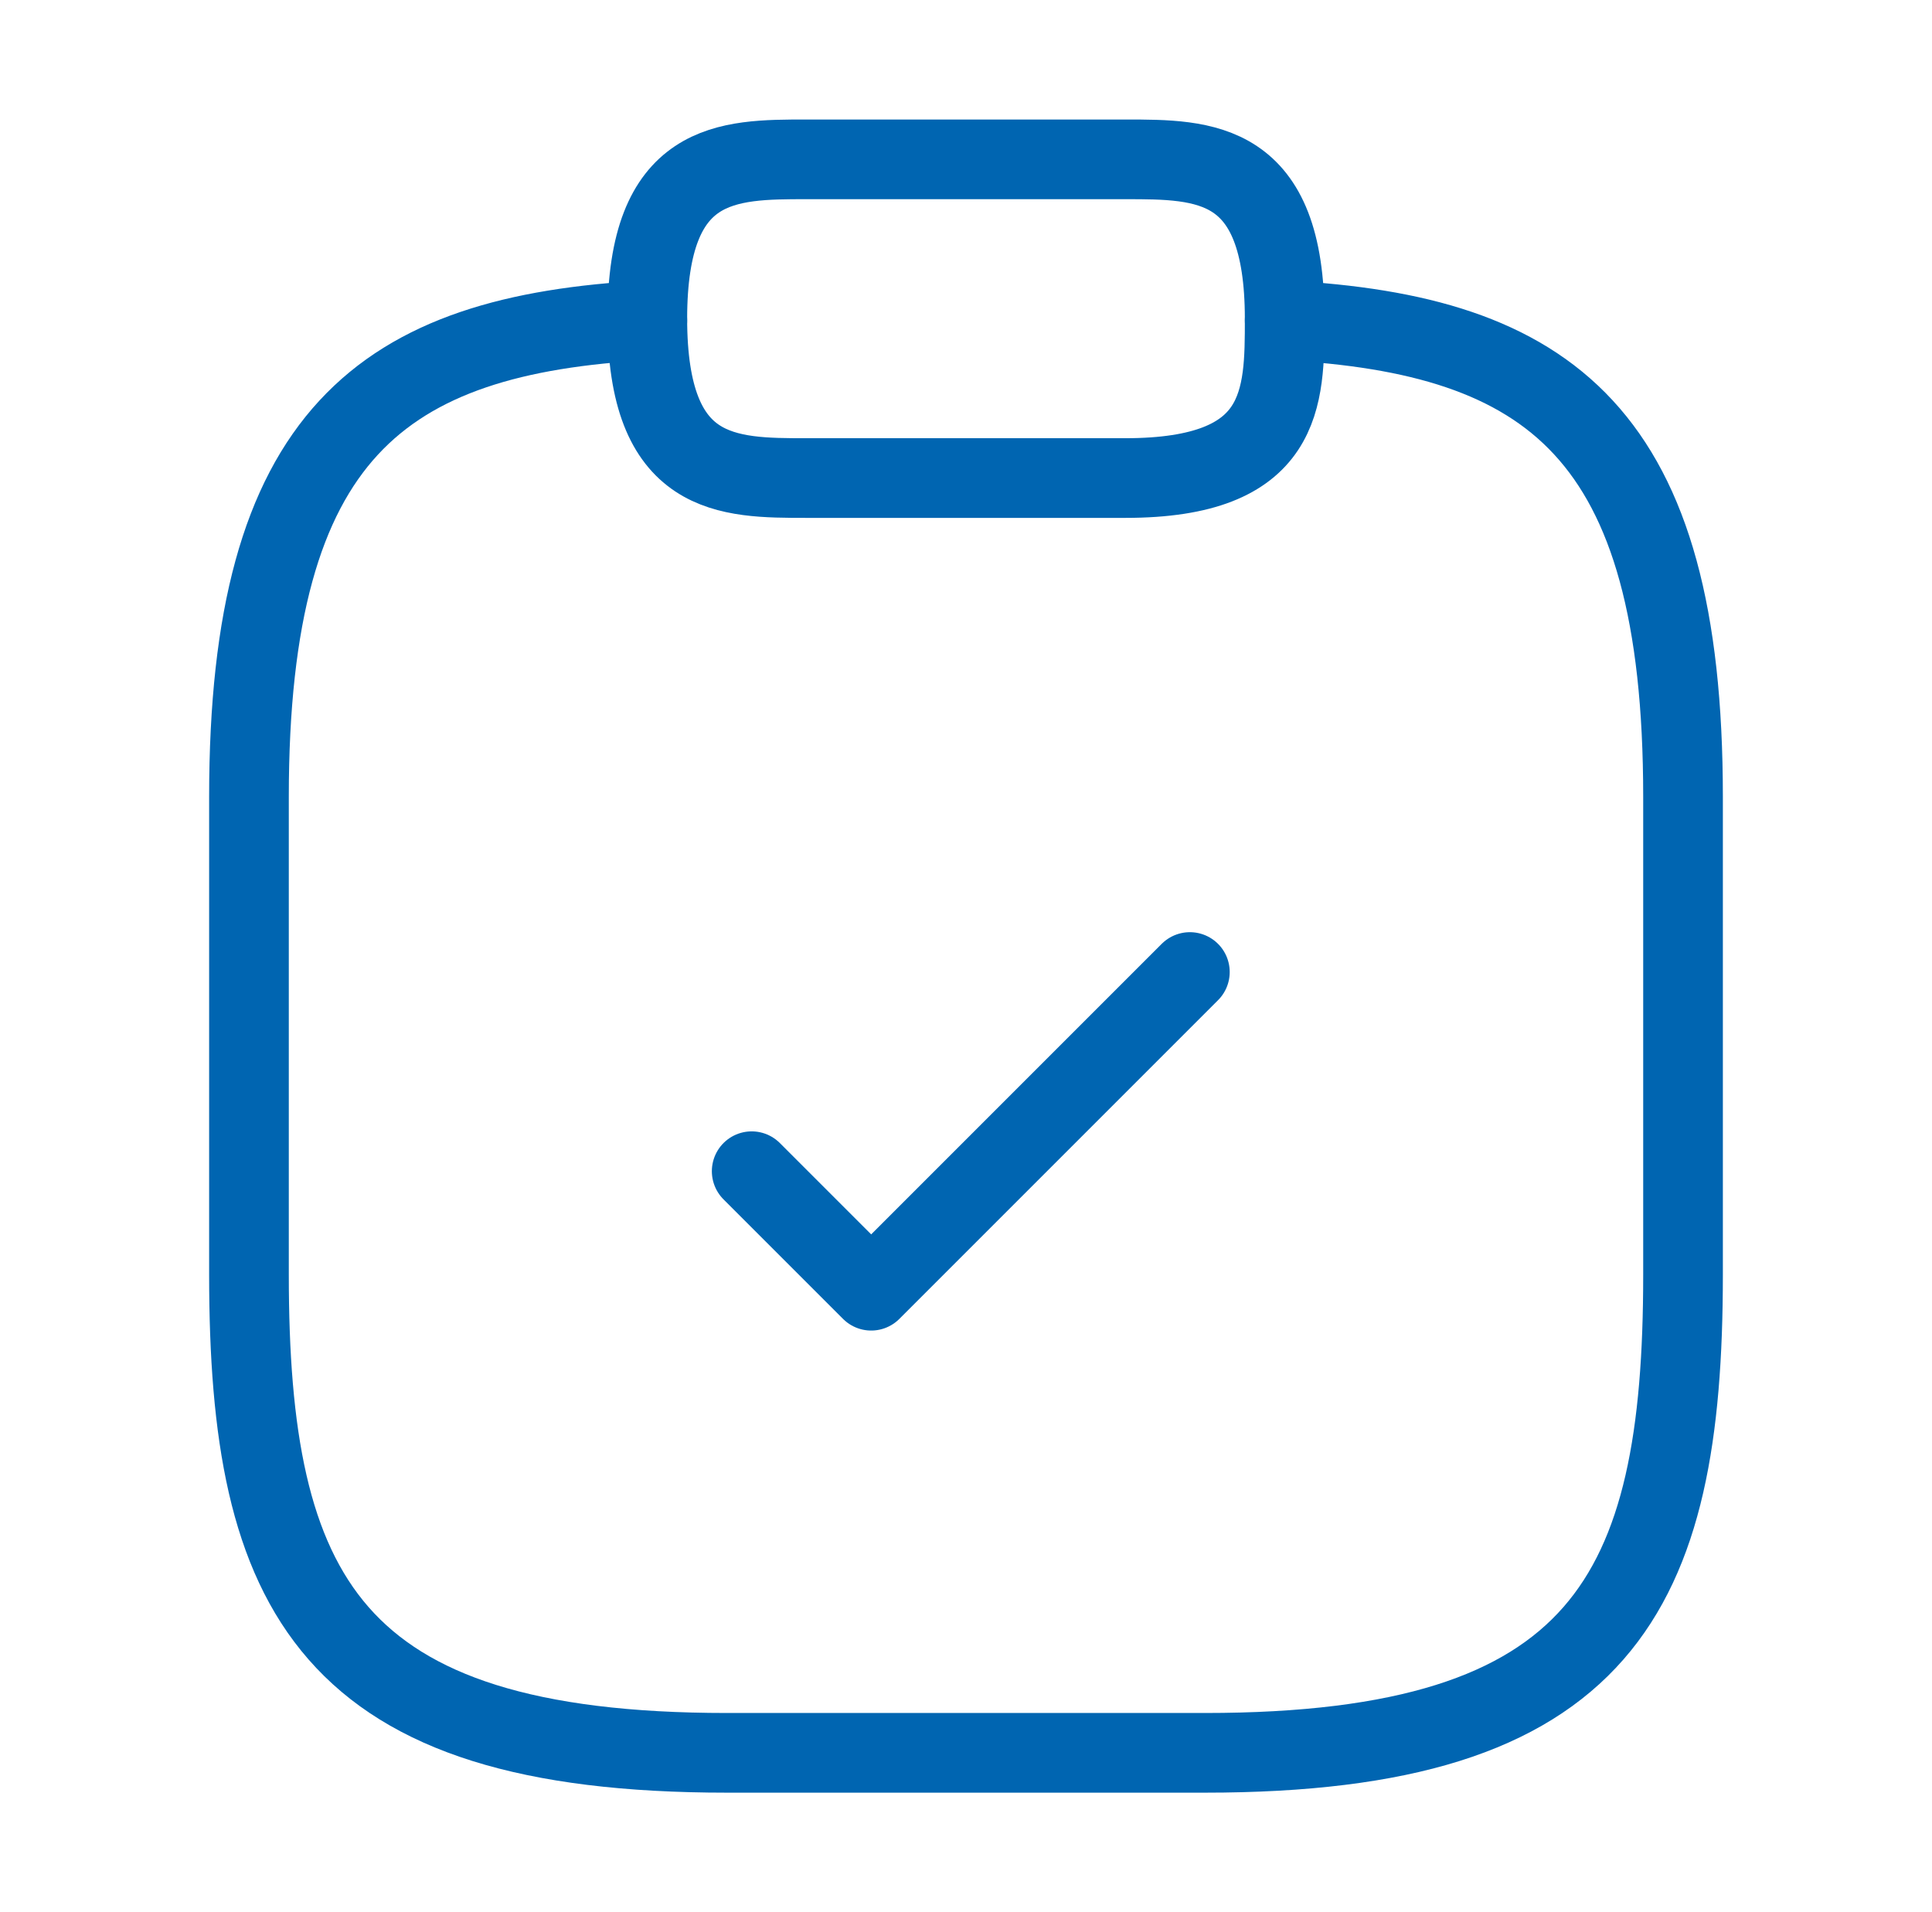 <svg xmlns="http://www.w3.org/2000/svg" width="97" height="96" viewBox="0 0 97 96" fill="none"><path d="M37.74 58.8L43.74 64.8L59.74 48.8" stroke="#0065B1" stroke-width="4" stroke-linecap="round" stroke-linejoin="round"></path><path d="M40.5 24H56.5C64.5 24 64.5 20 64.5 16C64.5 8 60.5 8 56.5 8H40.5C36.5 8 32.5 8 32.5 16C32.5 24 36.5 24 40.5 24Z" stroke="#0065B1" stroke-width="4" stroke-miterlimit="10" stroke-linecap="round" stroke-linejoin="round"></path><path d="M64.5 16.08C77.82 16.8 84.5 21.72 84.5 40V64C84.5 80 80.5 88 60.5 88H36.5C16.5 88 12.5 80 12.5 64V40C12.5 21.76 19.18 16.8 32.5 16.08" stroke="#0065B1" stroke-width="4" stroke-miterlimit="10" stroke-linecap="round" stroke-linejoin="round"></path></svg>
